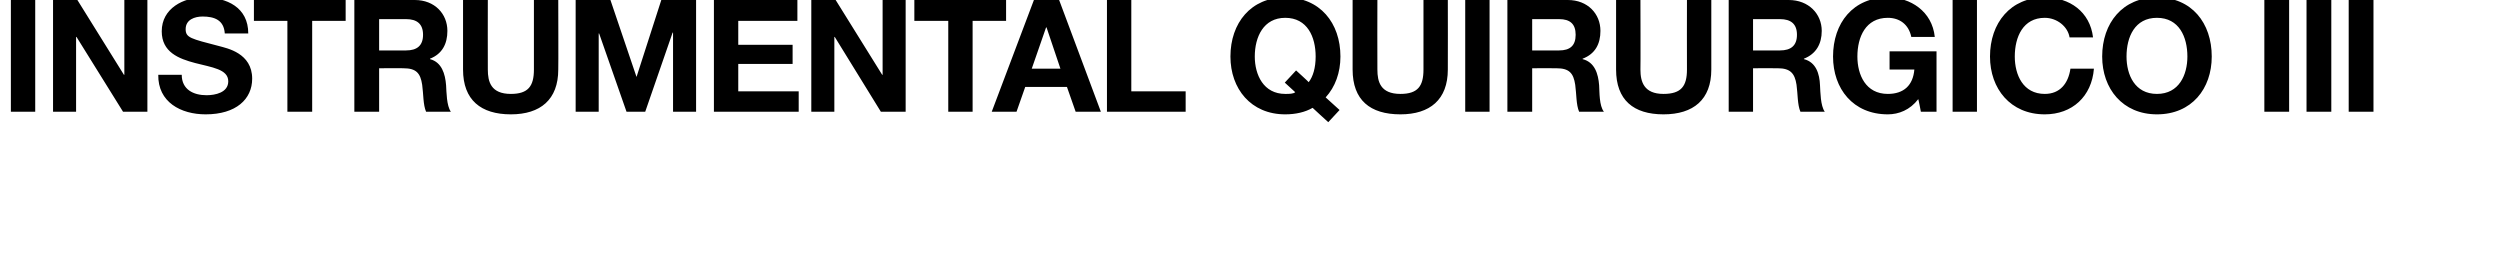<?xml version="1.0" standalone="no"?><!DOCTYPE svg PUBLIC "-//W3C//DTD SVG 1.1//EN" "http://www.w3.org/Graphics/SVG/1.1/DTD/svg11.dtd"><svg xmlns="http://www.w3.org/2000/svg" version="1.1" width="575px" height="64.3px" viewBox="0 0 575 64.3">  <desc>INSTRUMENTAL QUIR RGICO III</desc>  <defs/>  <g id="Polygon14375">    <path d="M 2.5 0 L 8.1 0 L 8.1 25.7 L 2.5 25.7 L 2.5 0 Z M 12.2 0 L 17.8 0 L 28.5 17.2 L 28.6 17.2 L 28.6 0 L 33.9 0 L 33.9 25.7 L 28.3 25.7 L 17.6 8.5 L 17.5 8.5 L 17.5 25.7 L 12.2 25.7 L 12.2 0 Z M 41.8 17.2 C 41.8 20.6 44.5 21.9 47.5 21.9 C 49.5 21.9 52.5 21.3 52.5 18.7 C 52.5 15.9 48.7 15.5 44.9 14.5 C 41.1 13.5 37.2 12 37.2 7.2 C 37.2 1.9 42.2 -0.6 46.8 -0.6 C 52.2 -0.6 57.1 1.7 57.1 7.7 C 57.1 7.7 51.7 7.7 51.7 7.7 C 51.5 4.6 49.3 3.8 46.6 3.8 C 44.8 3.8 42.7 4.5 42.7 6.7 C 42.7 8.7 43.9 8.9 50.4 10.6 C 52.2 11.1 58 12.2 58 18.1 C 58 22.8 54.3 26.3 47.3 26.3 C 41.6 26.3 36.3 23.5 36.4 17.2 C 36.4 17.2 41.8 17.2 41.8 17.2 Z M 66.1 4.8 L 58.4 4.8 L 58.4 0 L 79.5 0 L 79.5 4.8 L 71.8 4.8 L 71.8 25.7 L 66.1 25.7 L 66.1 4.8 Z M 81.5 0 C 81.5 0 95.4 0 95.4 0 C 100 0 102.9 3.2 102.9 7.1 C 102.9 10.1 101.7 12.4 98.9 13.5 C 98.9 13.5 98.9 13.6 98.9 13.6 C 101.6 14.3 102.4 17 102.6 19.6 C 102.7 21.2 102.7 24.3 103.7 25.7 C 103.7 25.7 98 25.7 98 25.7 C 97.3 24.1 97.4 21.6 97.1 19.5 C 96.7 16.8 95.7 15.7 92.8 15.7 C 92.84 15.66 87.2 15.7 87.2 15.7 L 87.2 25.7 L 81.5 25.7 L 81.5 0 Z M 87.2 11.6 C 87.2 11.6 93.38 11.63 93.4 11.6 C 95.9 11.6 97.3 10.5 97.3 8 C 97.3 5.5 95.9 4.4 93.4 4.4 C 93.38 4.39 87.2 4.4 87.2 4.4 L 87.2 11.6 Z M 128.4 16 C 128.4 22.9 124.3 26.3 117.5 26.3 C 110.6 26.3 106.5 23 106.5 16 C 106.52 15.98 106.5 0 106.5 0 L 112.2 0 C 112.2 0 112.17 15.98 112.2 16 C 112.2 18.8 112.9 21.6 117.5 21.6 C 121.5 21.6 122.8 19.8 122.8 16 C 122.79 15.98 122.8 0 122.8 0 L 128.4 0 C 128.4 0 128.45 15.98 128.4 16 Z M 132.4 0 L 140.4 0 L 146.4 17.7 L 146.4 17.7 L 152.1 0 L 160.1 0 L 160.1 25.7 L 154.8 25.7 L 154.8 7.5 L 154.7 7.5 L 148.4 25.7 L 144.1 25.7 L 137.8 7.7 L 137.7 7.7 L 137.7 25.7 L 132.4 25.7 L 132.4 0 Z M 164.2 0 L 183.4 0 L 183.4 4.8 L 169.8 4.8 L 169.8 10.3 L 182.3 10.3 L 182.3 14.7 L 169.8 14.7 L 169.8 21 L 183.7 21 L 183.7 25.7 L 164.2 25.7 L 164.2 0 Z M 186.6 0 L 192.2 0 L 202.9 17.2 L 203 17.2 L 203 0 L 208.3 0 L 208.3 25.7 L 202.6 25.7 L 192 8.5 L 191.9 8.5 L 191.9 25.7 L 186.6 25.7 L 186.6 0 Z M 218.1 4.8 L 210.3 4.8 L 210.3 0 L 231.4 0 L 231.4 4.8 L 223.7 4.8 L 223.7 25.7 L 218.1 25.7 L 218.1 4.8 Z M 237.8 0 L 243.6 0 L 253.2 25.7 L 247.4 25.7 L 245.4 20 L 235.8 20 L 233.8 25.7 L 228.1 25.7 L 237.8 0 Z M 237.3 15.8 L 243.9 15.8 L 240.7 6.3 L 240.6 6.3 L 237.3 15.8 Z M 254.6 0 L 260.2 0 L 260.2 21 L 272.7 21 L 272.7 25.7 L 254.6 25.7 L 254.6 0 Z M 305.5 28.1 C 305.5 28.1 301.86 24.8 301.9 24.8 C 300.2 25.8 298 26.3 295.6 26.3 C 287.7 26.3 283 20.4 283 13 C 283 5.3 287.7 -0.6 295.6 -0.6 C 303.6 -0.6 308.3 5.3 308.3 13 C 308.3 16.7 307.1 20 304.9 22.4 C 304.92 22.43 308.1 25.3 308.1 25.3 L 305.5 28.1 Z M 298.1 16.2 C 298.1 16.2 301.03 18.86 301 18.9 C 302 17.6 302.6 15.6 302.6 13 C 302.6 8.5 300.7 4.1 295.6 4.1 C 290.6 4.1 288.6 8.5 288.6 13 C 288.6 17.2 290.6 21.6 295.6 21.6 C 296.5 21.6 297.5 21.6 297.9 21.2 C 297.9 21.2 295.5 19 295.5 19 L 298.1 16.2 Z M 333 16 C 333 22.9 328.9 26.3 322.1 26.3 C 315.1 26.3 311.1 23 311.1 16 C 311.11 15.98 311.1 0 311.1 0 L 316.8 0 C 316.8 0 316.76 15.98 316.8 16 C 316.8 18.8 317.5 21.6 322.1 21.6 C 326.1 21.6 327.4 19.8 327.4 16 C 327.38 15.98 327.4 0 327.4 0 L 333 0 C 333 0 333.03 15.98 333 16 Z M 337 0 L 342.6 0 L 342.6 25.7 L 337 25.7 L 337 0 Z M 346.7 0 C 346.7 0 360.57 0 360.6 0 C 365.2 0 368.1 3.2 368.1 7.1 C 368.1 10.1 366.9 12.4 364 13.5 C 364 13.5 364 13.6 364 13.6 C 366.8 14.3 367.6 17 367.8 19.6 C 367.9 21.2 367.8 24.3 368.9 25.7 C 368.9 25.7 363.2 25.7 363.2 25.7 C 362.5 24.1 362.6 21.6 362.3 19.5 C 361.9 16.8 360.9 15.7 358 15.7 C 358.02 15.66 352.4 15.7 352.4 15.7 L 352.4 25.7 L 346.7 25.7 L 346.7 0 Z M 352.4 11.6 C 352.4 11.6 358.56 11.63 358.6 11.6 C 361.1 11.6 362.4 10.5 362.4 8 C 362.4 5.5 361.1 4.4 358.6 4.4 C 358.56 4.39 352.4 4.4 352.4 4.4 L 352.4 11.6 Z M 393.6 16 C 393.6 22.9 389.5 26.3 382.6 26.3 C 375.7 26.3 371.7 23 371.7 16 C 371.7 15.98 371.7 0 371.7 0 L 377.3 0 C 377.3 0 377.35 15.98 377.3 16 C 377.3 18.8 378.1 21.6 382.6 21.6 C 386.7 21.6 388 19.8 388 16 C 387.97 15.98 388 0 388 0 L 393.6 0 C 393.6 0 393.62 15.98 393.6 16 Z M 383.5 -2.3 L 379.9 -2.3 L 383.4 -7.4 L 389 -7.4 L 383.5 -2.3 Z M 397.6 0 C 397.6 0 411.44 0 411.4 0 C 416 0 419 3.2 419 7.1 C 419 10.1 417.7 12.4 414.9 13.5 C 414.9 13.5 414.9 13.6 414.9 13.6 C 417.7 14.3 418.5 17 418.6 19.6 C 418.7 21.2 418.7 24.3 419.7 25.7 C 419.7 25.7 414.1 25.7 414.1 25.7 C 413.4 24.1 413.5 21.6 413.2 19.5 C 412.8 16.8 411.7 15.7 408.9 15.7 C 408.88 15.66 403.2 15.7 403.2 15.7 L 403.2 25.7 L 397.6 25.7 L 397.6 0 Z M 403.2 11.6 C 403.2 11.6 409.42 11.63 409.4 11.6 C 411.9 11.6 413.3 10.5 413.3 8 C 413.3 5.5 411.9 4.4 409.4 4.4 C 409.42 4.39 403.2 4.4 403.2 4.4 L 403.2 11.6 Z M 441.2 22.8 C 439.3 25.3 436.7 26.3 434.2 26.3 C 426.2 26.3 421.6 20.4 421.6 13 C 421.6 5.3 426.2 -0.6 434.2 -0.6 C 439.4 -0.6 444.4 2.6 445 8.5 C 445 8.5 439.6 8.5 439.6 8.5 C 439 5.6 436.9 4.1 434.2 4.1 C 429.1 4.1 427.2 8.5 427.2 13 C 427.2 17.2 429.1 21.6 434.2 21.6 C 437.9 21.6 440 19.6 440.3 16 C 440.31 16.02 434.6 16 434.6 16 L 434.6 11.8 L 445.4 11.8 L 445.4 25.7 L 441.8 25.7 C 441.8 25.7 441.25 22.79 441.2 22.8 Z M 449.1 0 L 454.7 0 L 454.7 25.7 L 449.1 25.7 L 449.1 0 Z M 476 8.6 C 475.6 6.1 473.1 4.1 470.3 4.1 C 465.3 4.1 463.4 8.5 463.4 13 C 463.4 17.2 465.3 21.6 470.3 21.6 C 473.8 21.6 475.7 19.2 476.2 15.8 C 476.2 15.8 481.6 15.8 481.6 15.8 C 481.1 22.2 476.6 26.3 470.3 26.3 C 462.4 26.3 457.7 20.4 457.7 13 C 457.7 5.3 462.4 -0.6 470.3 -0.6 C 476 -0.6 480.7 2.7 481.4 8.6 C 481.4 8.6 476 8.6 476 8.6 Z M 496.1 -0.6 C 504.1 -0.6 508.7 5.3 508.7 13 C 508.7 20.4 504.1 26.3 496.1 26.3 C 488.2 26.3 483.5 20.4 483.5 13 C 483.5 5.3 488.2 -0.6 496.1 -0.6 Z M 496.1 21.6 C 501.2 21.6 503.1 17.2 503.1 13 C 503.1 8.5 501.2 4.1 496.1 4.1 C 491 4.1 489.1 8.5 489.1 13 C 489.1 17.2 491 21.6 496.1 21.6 Z M 520.8 0 L 526.5 0 L 526.5 25.7 L 520.8 25.7 L 520.8 0 Z M 530.5 0 L 536.2 0 L 536.2 25.7 L 530.5 25.7 L 530.5 0 Z M 540.2 0 L 545.9 0 L 545.9 25.7 L 540.2 25.7 L 540.2 0 Z " stroke="none" fill="#000"/>  </g></svg>